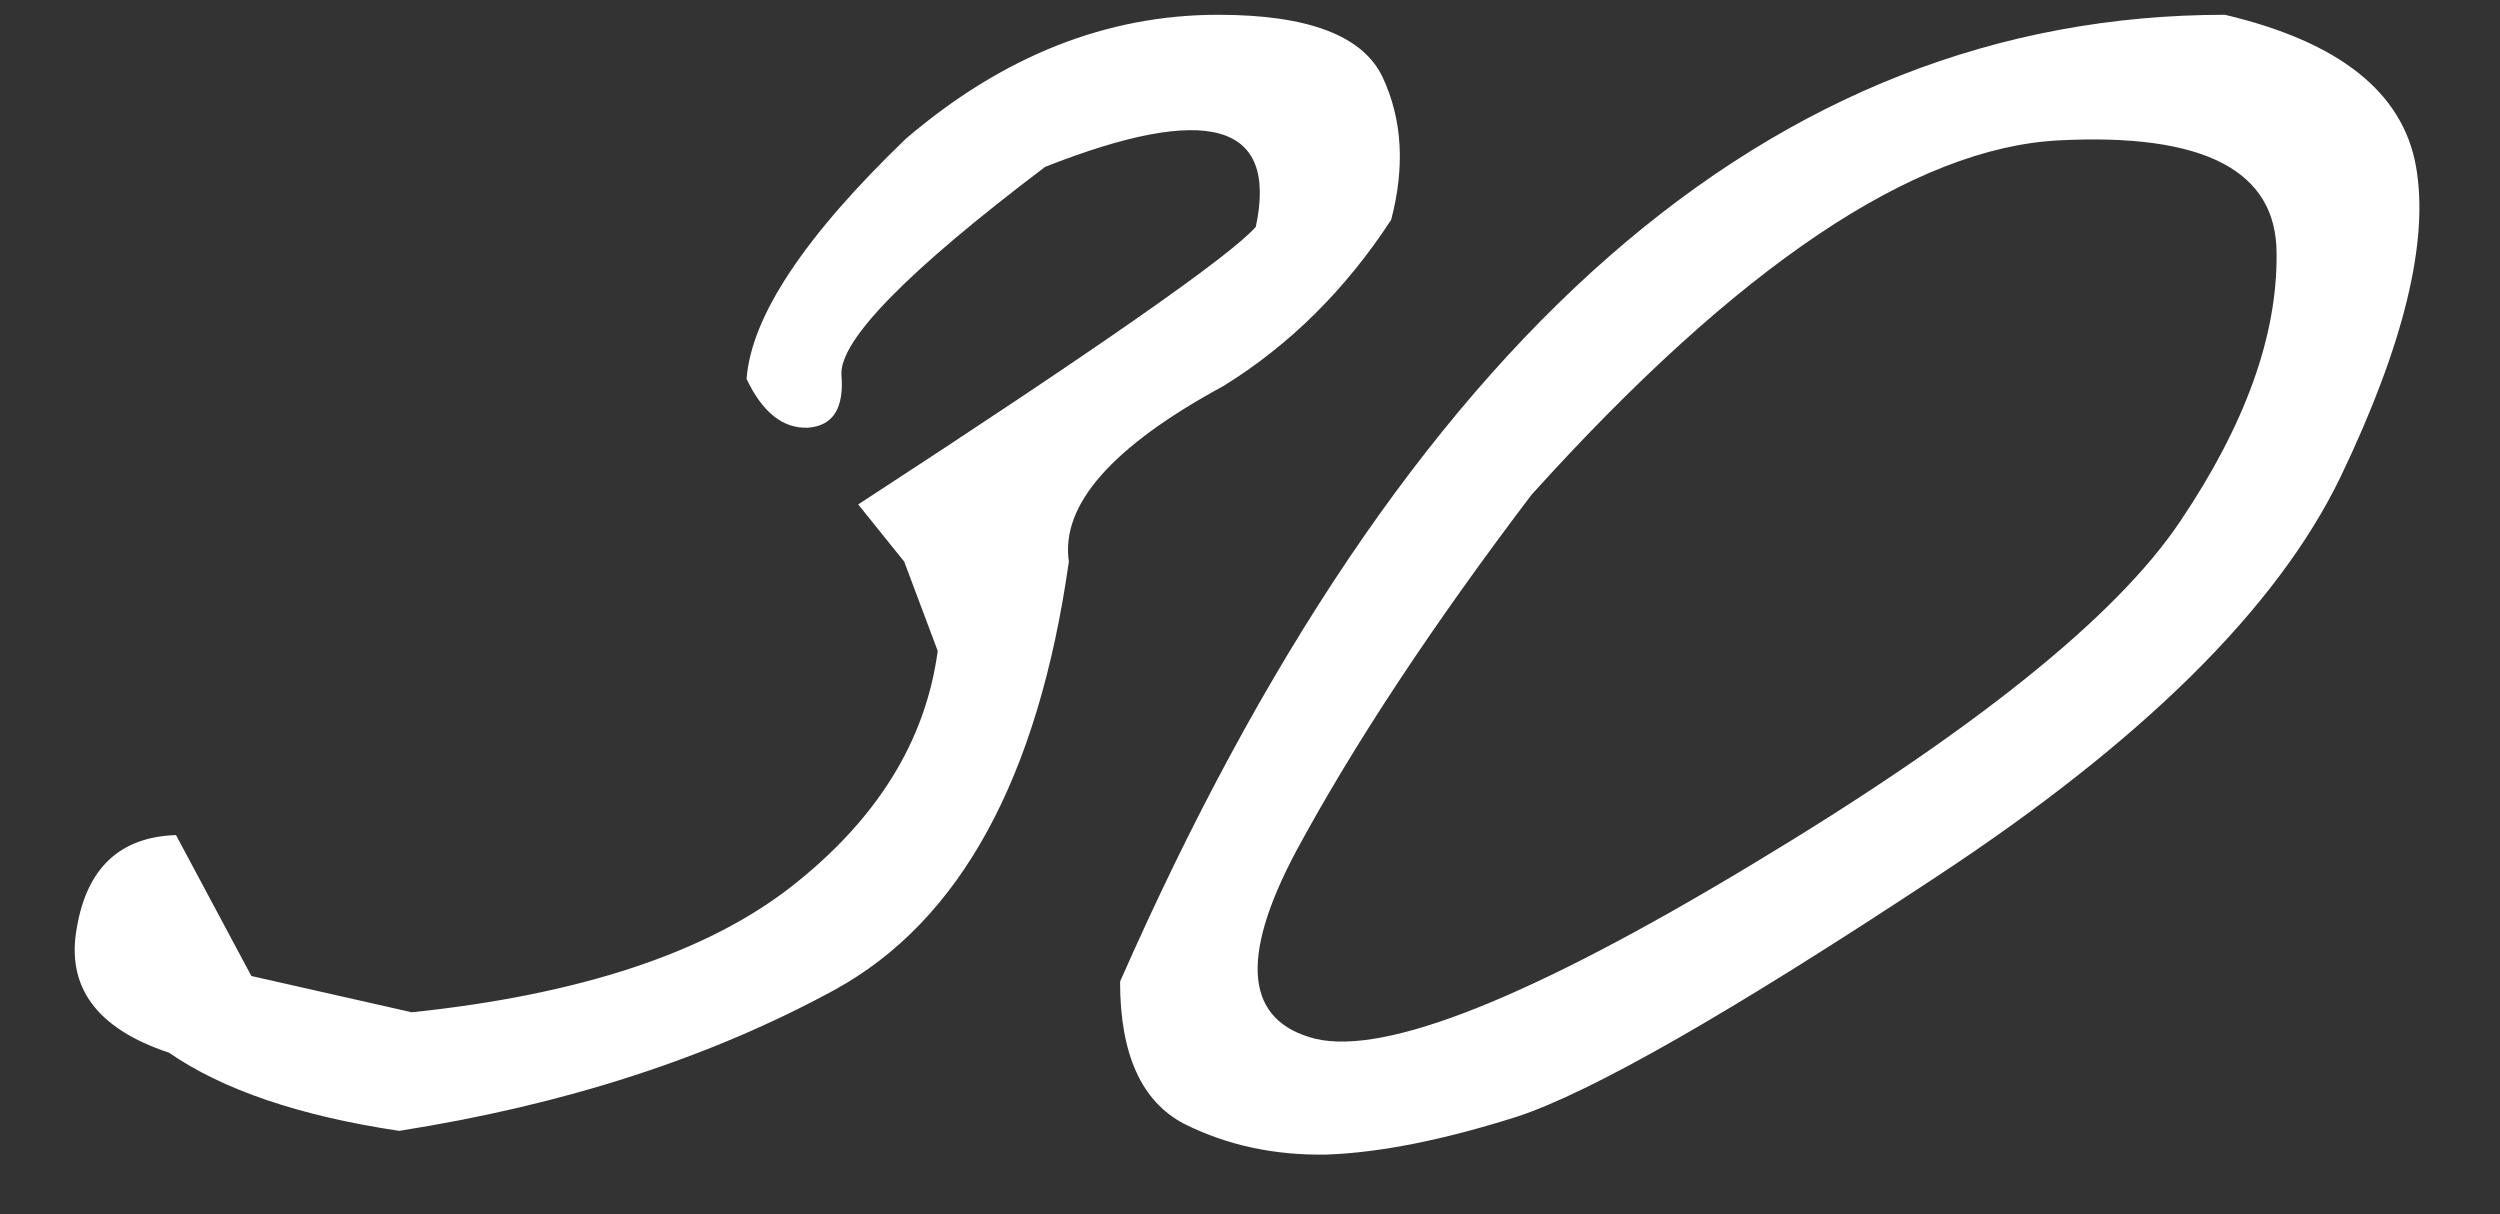 <?xml version="1.0" encoding="UTF-8"?> <svg xmlns="http://www.w3.org/2000/svg" width="35" height="17" viewBox="0 0 35 17" fill="none"><rect x="0" y="0" width="35" height="17" fill="#333333" stroke="none"/><path d="M17.054 0.207C18.317 0.207 19.085 0.5 19.359 1.086C19.632 1.672 19.671 2.336 19.476 3.078C18.838 4.055 18.056 4.829 17.132 5.402C15.569 6.249 14.847 7.069 14.964 7.863C14.534 10.897 13.441 12.896 11.683 13.859C9.938 14.81 7.907 15.467 5.589 15.832C4.196 15.624 3.122 15.259 2.366 14.738C1.351 14.4 0.921 13.814 1.077 12.98C1.221 12.147 1.683 11.717 2.464 11.691L3.519 13.664L5.765 14.172C8.122 13.925 9.892 13.338 11.077 12.414C12.275 11.477 12.959 10.376 13.128 9.113L12.659 7.863L12.015 7.062C15.374 4.875 17.23 3.579 17.581 3.176C17.894 1.717 16.911 1.438 14.632 2.336C12.705 3.794 11.754 4.764 11.78 5.246C11.819 5.715 11.663 5.962 11.312 5.988C10.96 6.001 10.674 5.773 10.452 5.305C10.517 4.432 11.26 3.312 12.679 1.945C14.033 0.786 15.491 0.207 17.054 0.207ZM31.149 0.207C32.751 0.585 33.643 1.294 33.825 2.336C34.007 3.378 33.656 4.823 32.77 6.672C31.885 8.508 29.997 10.376 27.106 12.277C24.229 14.178 22.269 15.298 21.227 15.637C20.199 15.962 19.313 16.138 18.571 16.164C17.842 16.177 17.178 16.034 16.579 15.734C15.98 15.422 15.681 14.758 15.681 13.742C19.652 4.719 24.808 0.207 31.149 0.207ZM18.141 11.926C17.347 13.423 17.438 14.296 18.415 14.543C19.404 14.777 21.442 13.963 24.528 12.102C27.627 10.24 29.626 8.638 30.524 7.297C31.436 5.943 31.885 4.693 31.872 3.547C31.872 2.388 30.856 1.861 28.825 1.965C26.794 2.069 24.333 3.723 21.442 6.926C20.049 8.762 18.949 10.428 18.141 11.926Z" fill="white"></path></svg> 